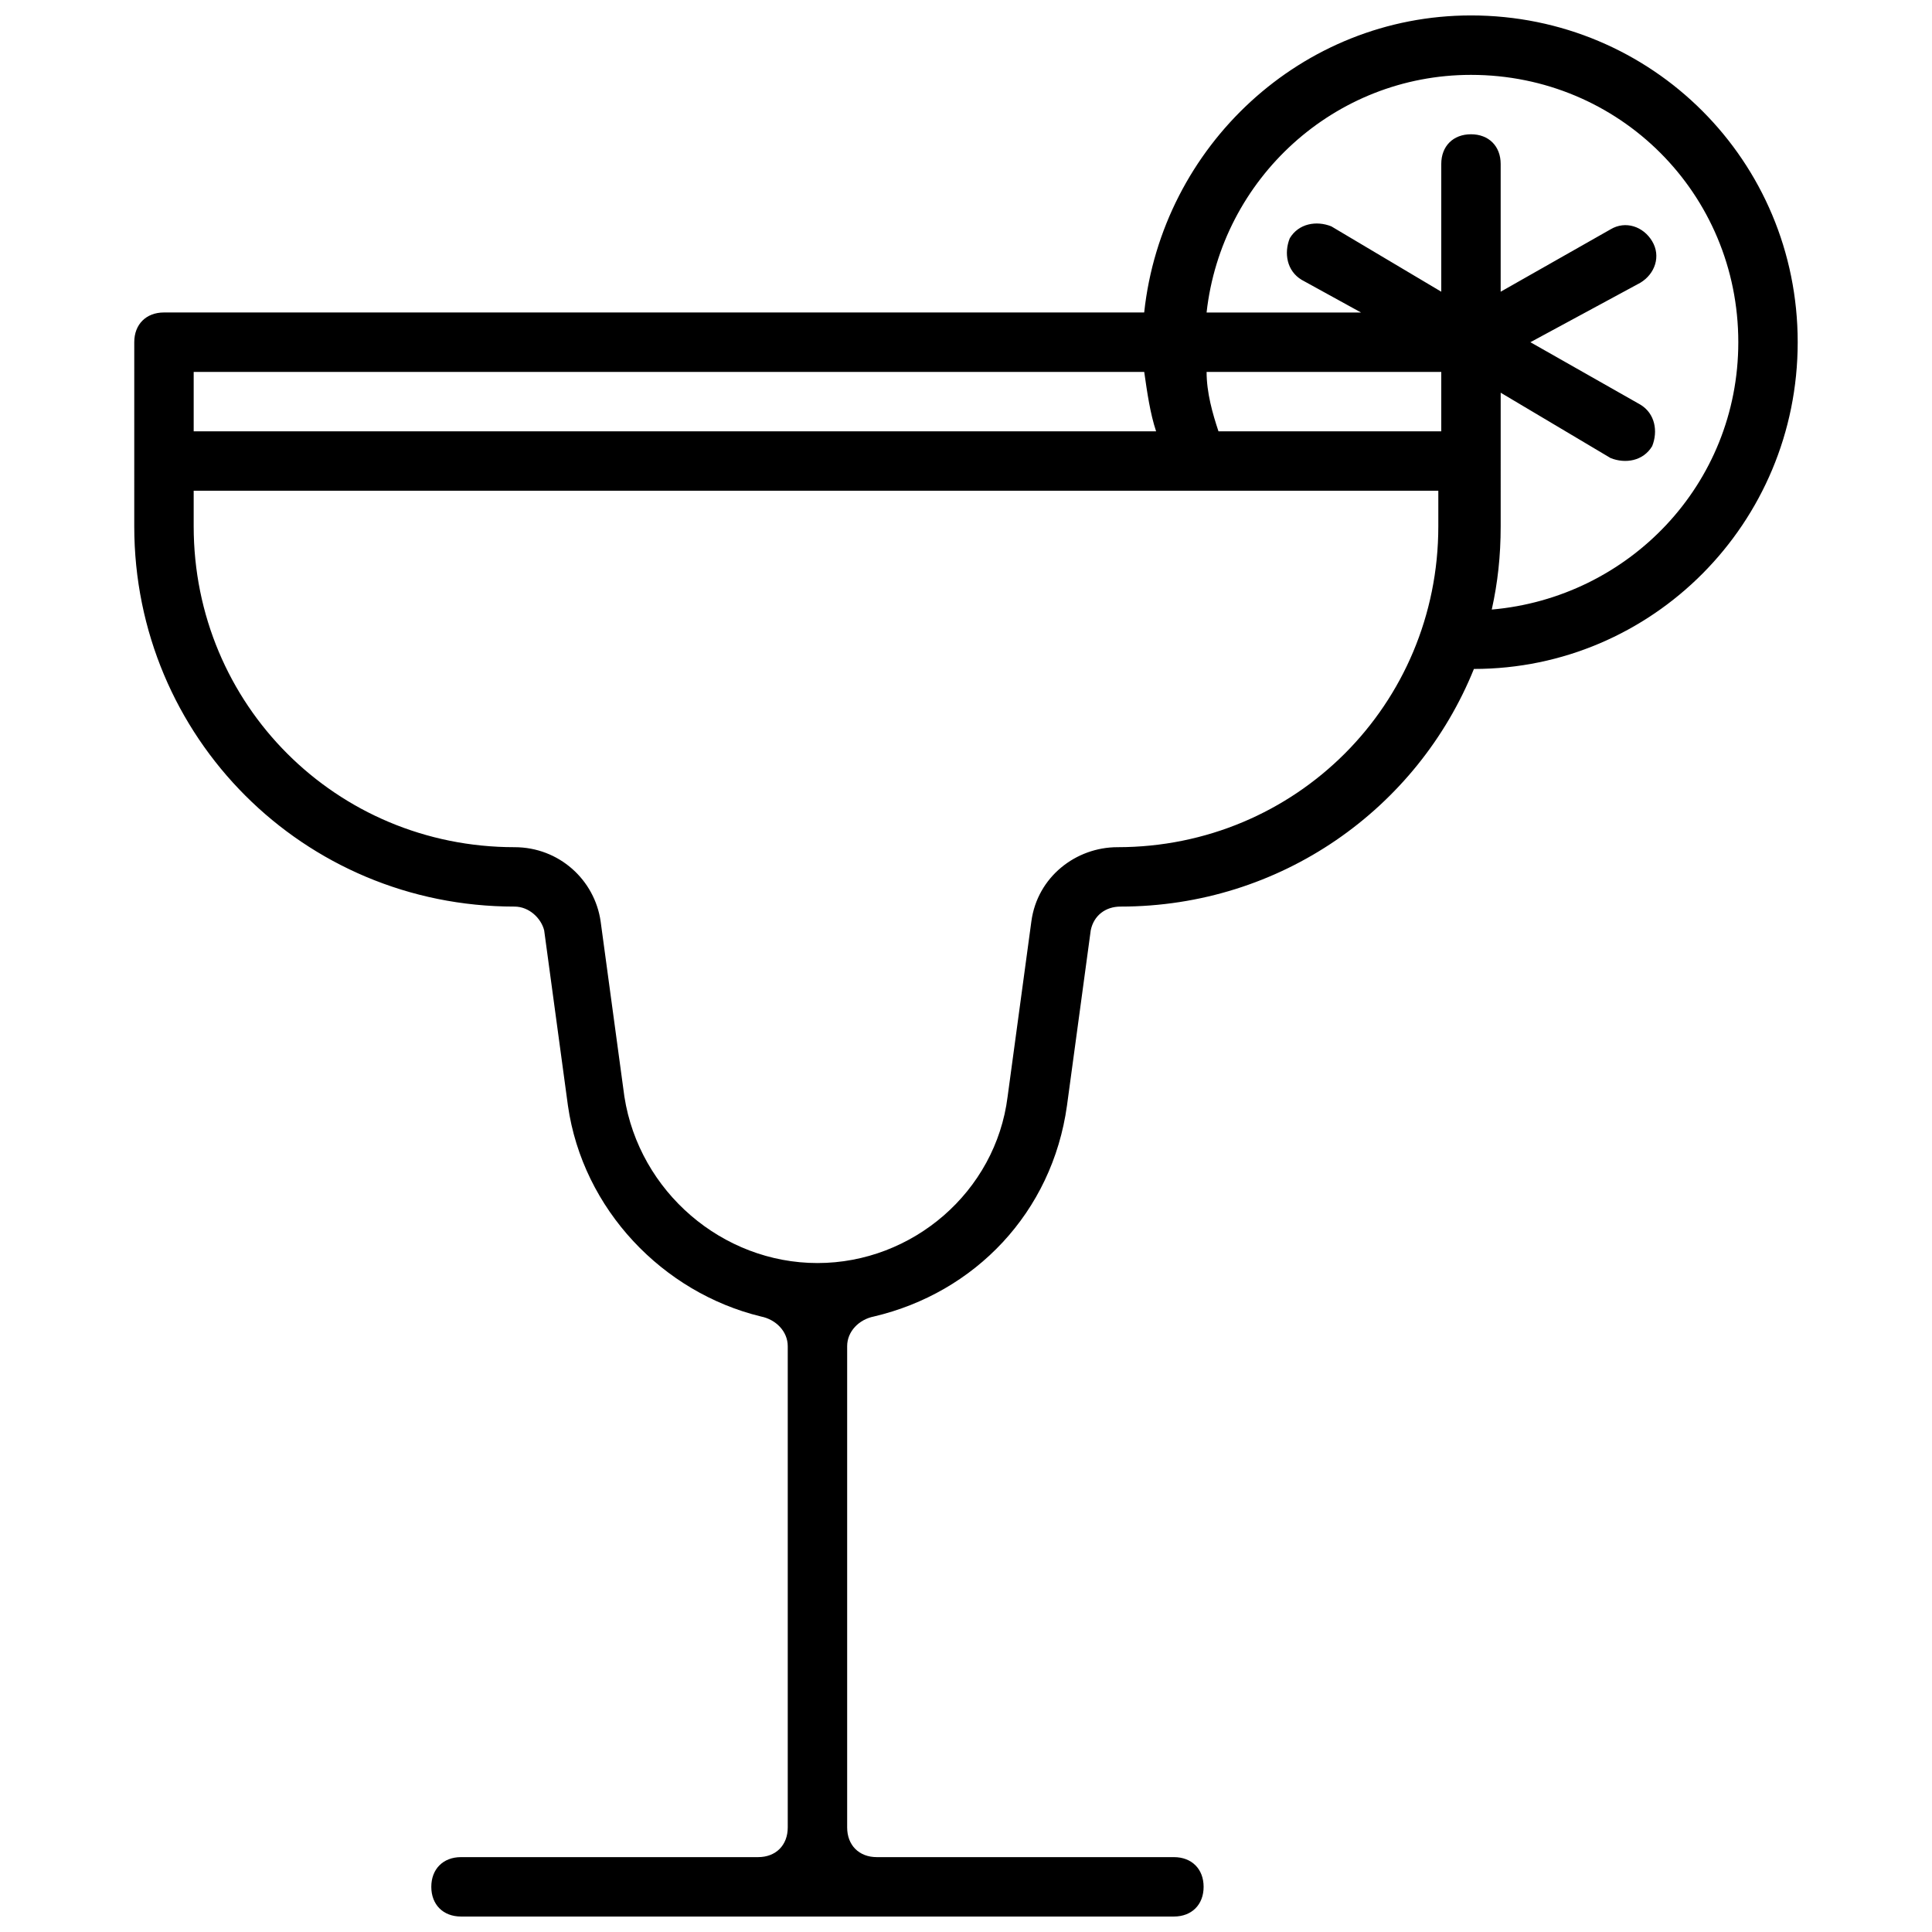 <?xml version="1.0" encoding="UTF-8"?>
<!-- Uploaded to: SVG Find, www.svgrepo.com, Generator: SVG Find Mixer Tools -->
<svg width="800px" height="800px" version="1.1" viewBox="144 144 512 512" xmlns="http://www.w3.org/2000/svg">
 <defs>
  <clipPath id="a">
   <path d="m179 148.09h442v503.81h-442z"/>
  </clipPath>
 </defs>
 <g clip-path="url(#a)">
  <path d="m447.23 242.56c0.789 5.512 1.574 11.02 3.148 15.742h-255.05v-15.742zm94.465 40.934c0 7.871-0.789 14.957-2.363 22.043 36.211-3.148 65.336-33.062 65.336-70.848 0-39.359-31.488-70.848-70.848-70.848-36.211 0-66.125 27.551-70.062 62.977h40.934l-15.742-8.66c-3.938-2.363-4.723-7.086-3.148-11.02 2.363-3.938 7.086-4.723 11.02-3.148l29.129 17.316v-33.852c0-4.723 3.148-7.871 7.871-7.871 4.723 0 7.871 3.148 7.871 7.871v33.852l29.125-16.531c3.938-2.363 8.66-0.789 11.02 3.148 2.363 3.938 0.789 8.66-3.148 11.02l-29.121 15.746 29.125 16.531c3.938 2.363 4.723 7.086 3.148 11.02-2.363 3.938-7.086 4.723-11.02 3.148l-29.125-17.316zm-74.785-25.191h59.039v-15.742h-62.188c0 5.512 1.574 11.02 3.148 15.742zm-5.512 15.746h-266.07v9.445c0 47.23 37.785 85.02 85.02 85.02 11.809 0 21.254 8.66 22.828 19.68l6.297 46.445c3.938 25.188 25.98 44.082 51.168 44.082 25.191 0 47.23-18.895 50.383-44.082l6.297-46.445c1.574-11.809 11.809-19.68 22.828-19.68 47.23 0 85.02-37.785 85.02-85.02v-9.445zm-281.82 9.445c0 55.891 44.871 100.76 100.76 100.76 3.938 0 7.086 3.148 7.871 6.297l6.297 46.445c3.938 27.551 25.191 49.594 51.168 55.891 3.938 0.789 7.086 3.938 7.086 7.871v127.53c0 4.723-3.148 7.871-7.871 7.871h-78.719c-4.723 0-7.871 3.148-7.871 7.871s3.148 7.871 7.871 7.871h188.93c4.723 0 7.871-3.148 7.871-7.871s-3.148-7.871-7.871-7.871h-78.723c-4.723 0-7.871-3.148-7.871-7.871v-127.53c0-3.938 3.148-7.086 7.086-7.871 26.766-6.297 47.23-27.551 51.168-55.891l6.297-46.445c0.789-3.938 3.938-6.297 7.871-6.297 42.508 0 78.719-25.977 93.676-62.977 47.23 0 85.805-38.574 85.805-86.594s-38.574-86.594-86.594-86.594c-44.871 0-81.867 34.637-86.594 78.719h-259.77c-4.723 0-7.871 3.148-7.871 7.871z" fill-rule="evenodd"/>
 </g>
</svg>